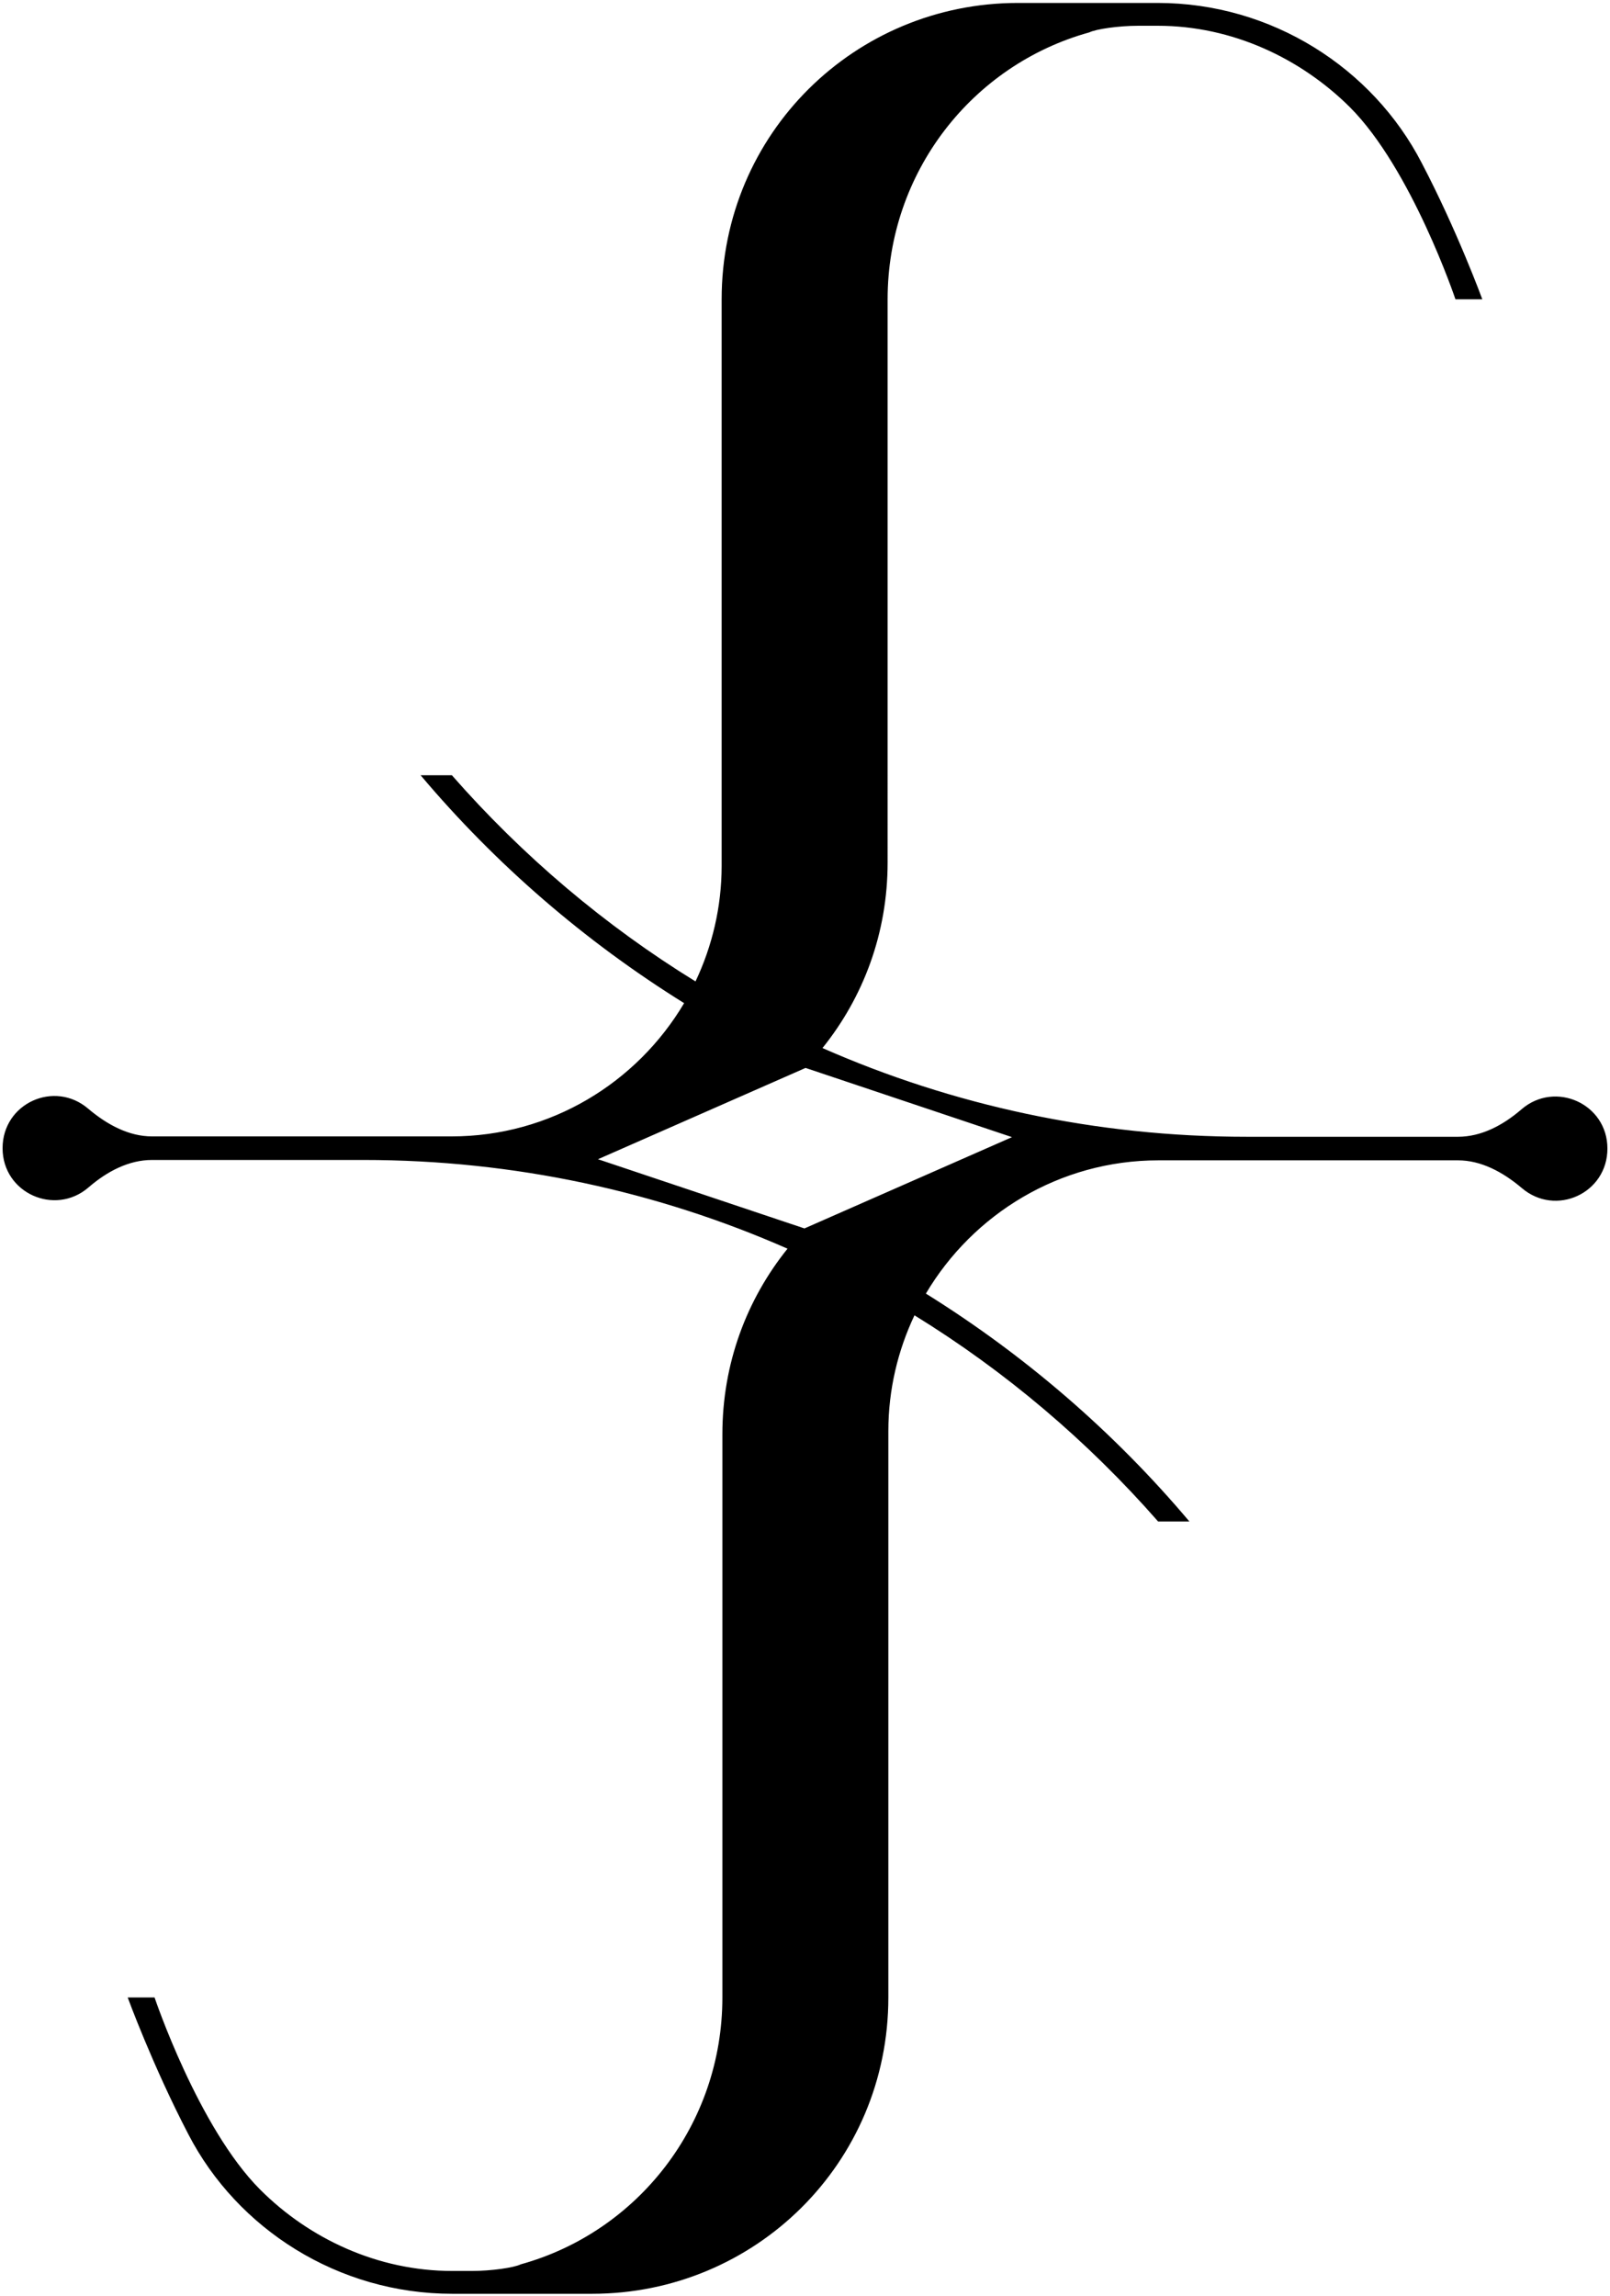 <?xml version="1.0" encoding="UTF-8"?>
<svg xmlns="http://www.w3.org/2000/svg" version="1.1" viewBox="0 0 437.5 623.7">
  <!-- Generator: Adobe Illustrator 28.6.0, SVG Export Plug-In . SVG Version: 1.2.0 Build 709)  -->
  <g>
    <g id="Layer_1">
      <path d="M413.5,301.3c-5.2,4.5-11.1,7.5-17.3,7.5h-57.5c-41,0-80-8.6-115.2-24.1,11.1-13.8,17.7-31.2,17.7-50.4V81.3c0-34.5,23-63.7,54.8-72.5,1.8-.9,8-1.8,13.3-1.8h5.3c20.3,0,38.9,8.9,52.2,22.1,16.8,16.8,28.7,52.2,28.7,52.2h7.3s-6.8-18.6-16.5-37.1C373,18.5,345.6.8,314.6.8h-38c-44.2,0-80.5,35.4-80.5,80.5v153.9c0,11.2-2.6,21.9-7.1,31.4-24.7-15.2-47-34.1-66.2-56h-8.5c20.4,24.2,44.6,45.1,71.6,61.9-12.8,21.6-36.3,36.2-63.2,36.2H41.3c-6.2,0-12.1-3.1-17.3-7.5-9.2-7.9-23.3-1.5-23.3,10.7s14.2,18.5,23.3,10.7c5.2-4.5,11.1-7.5,17.3-7.5h57.5c41,0,80,8.6,115.2,24.1-11.1,13.8-17.7,31.2-17.7,50.4v153c0,34.5-23,63.7-54.8,72.5-1.8.9-8,1.8-13.3,1.8h-5.3c-20.3,0-38.9-8.8-52.2-22.1-16.8-16.8-28.7-52.2-28.7-52.2h-7.3s6.8,18.6,16.5,37.2c13.3,25.7,40.7,43.3,71.7,43.3h38c44.2,0,80.5-35.4,80.5-80.5v-153.9c0-11.2,2.6-21.9,7.1-31.4,24.7,15.2,47,34.1,66.2,56h8.5c-20.4-24.2-44.6-45.1-71.6-61.9,12.8-21.6,36.3-36.2,63.2-36.2h81.4c6.2,0,12.1,3.1,17.3,7.5,9.2,7.9,23.3,1.5,23.3-10.7s-14.2-18.5-23.3-10.7M218.6,333.7l-56.1-18.8,56.4-24.8,56.1,18.8-56.4,24.8Z"/>
    </g>
  </g>
</svg>